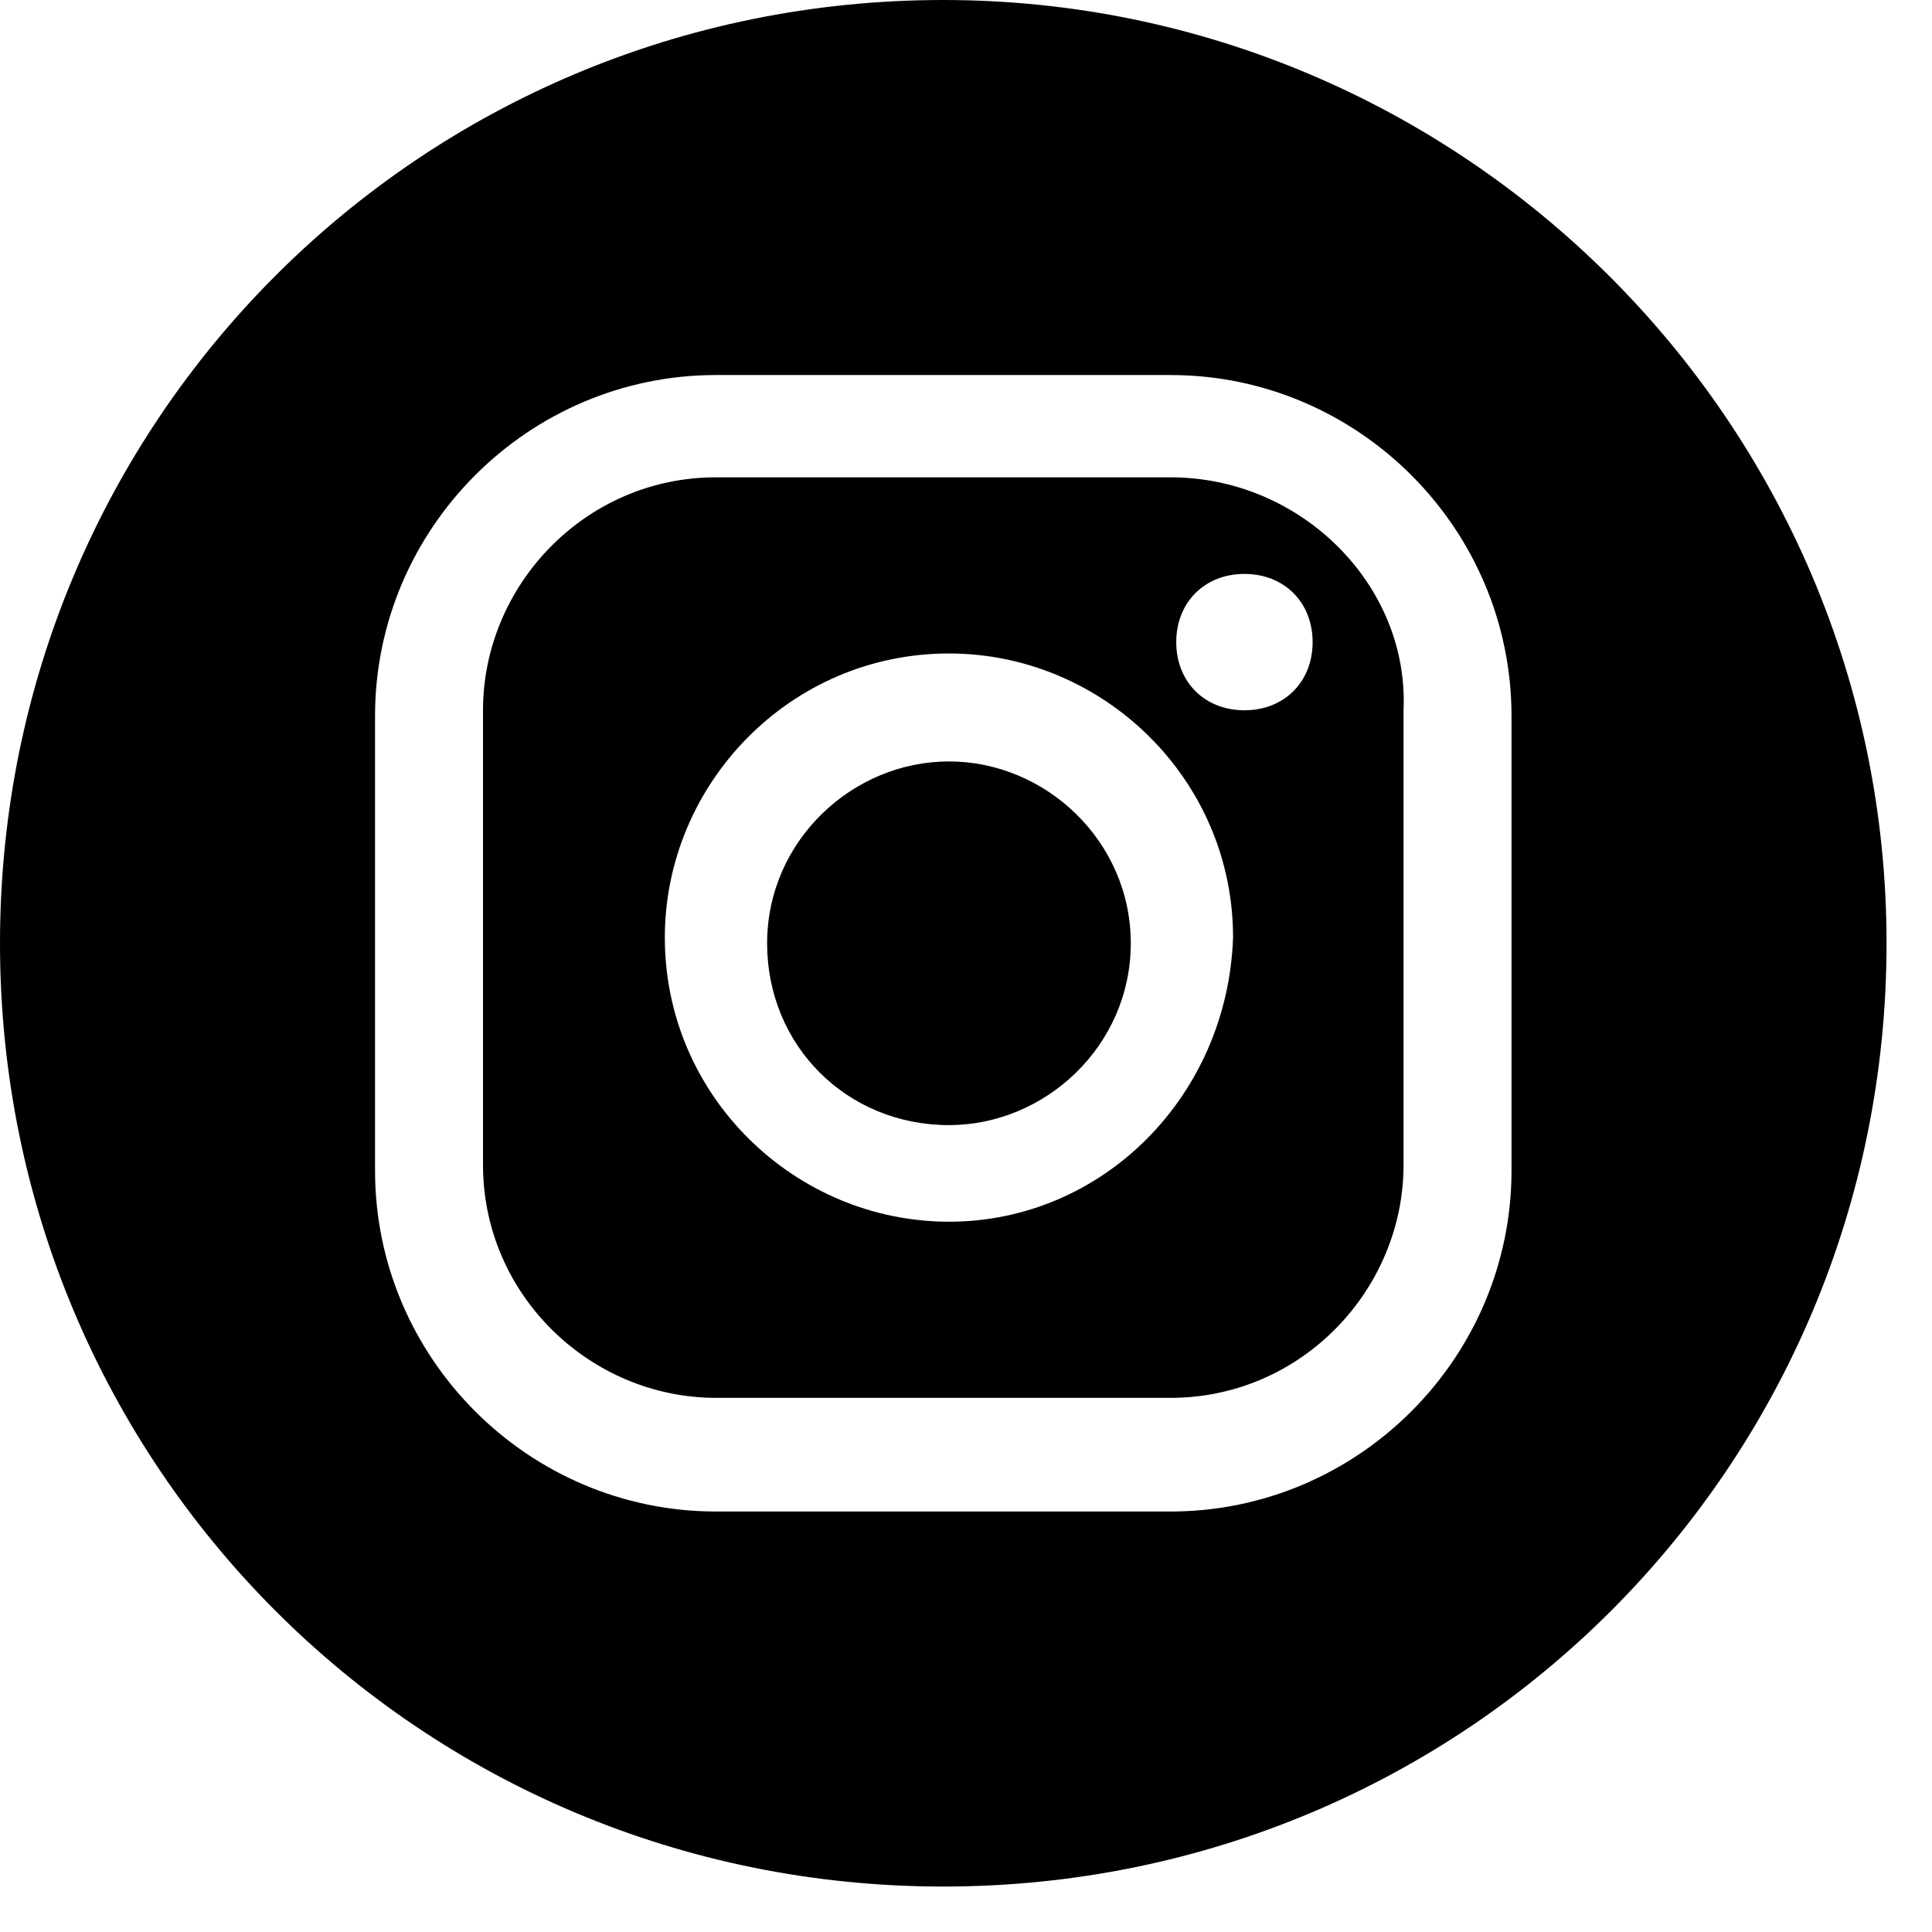<svg xmlns="http://www.w3.org/2000/svg" width="34" height="34" fill="none"><g fill="#000" clip-path="url(#a)"><path d="M16.7 13.4c-1.7 0-3.2 1.4-3.2 3.2 0 1.8 1.4 3.2 3.2 3.2 1.7 0 3.2-1.4 3.2-3.2 0-1.8-1.5-3.2-3.2-3.2Z"/><path d="M20.6 8.4h-8c-2.3 0-4.1 1.9-4.1 4.1v8c0 2.3 1.9 4.1 4.1 4.1h8c2.3 0 4.1-1.9 4.1-4.1v-8c.1-2.2-1.8-4.1-4.1-4.1Zm-3.9 13.1c-2.7 0-5-2.2-5-5 0-2.7 2.2-5 5-5 2.7 0 5 2.2 5 5-.1 2.8-2.3 5-5 5Zm5.2-9c-.7 0-1.2-.5-1.2-1.2s.5-1.2 1.2-1.2 1.2.5 1.2 1.2-.5 1.2-1.2 1.2Z"/><path d="M16.6 0C7.4 0 0 7.4 0 16.6c0 9.2 7.4 16.6 16.6 16.6 9.2 0 16.6-7.4 16.6-16.6C33.2 7.4 25.7 0 16.6 0Zm10 20.6c0 3.3-2.7 6-6 6h-8c-3.3 0-6-2.7-6-6v-8c0-3.3 2.7-6 6-6h8c3.3 0 6 2.7 6 6v8Z"/></g><defs><clipPath id="a"><path fill="#fff" d="M0 0h33.2v33.2H0z"/></clipPath></defs></svg>
